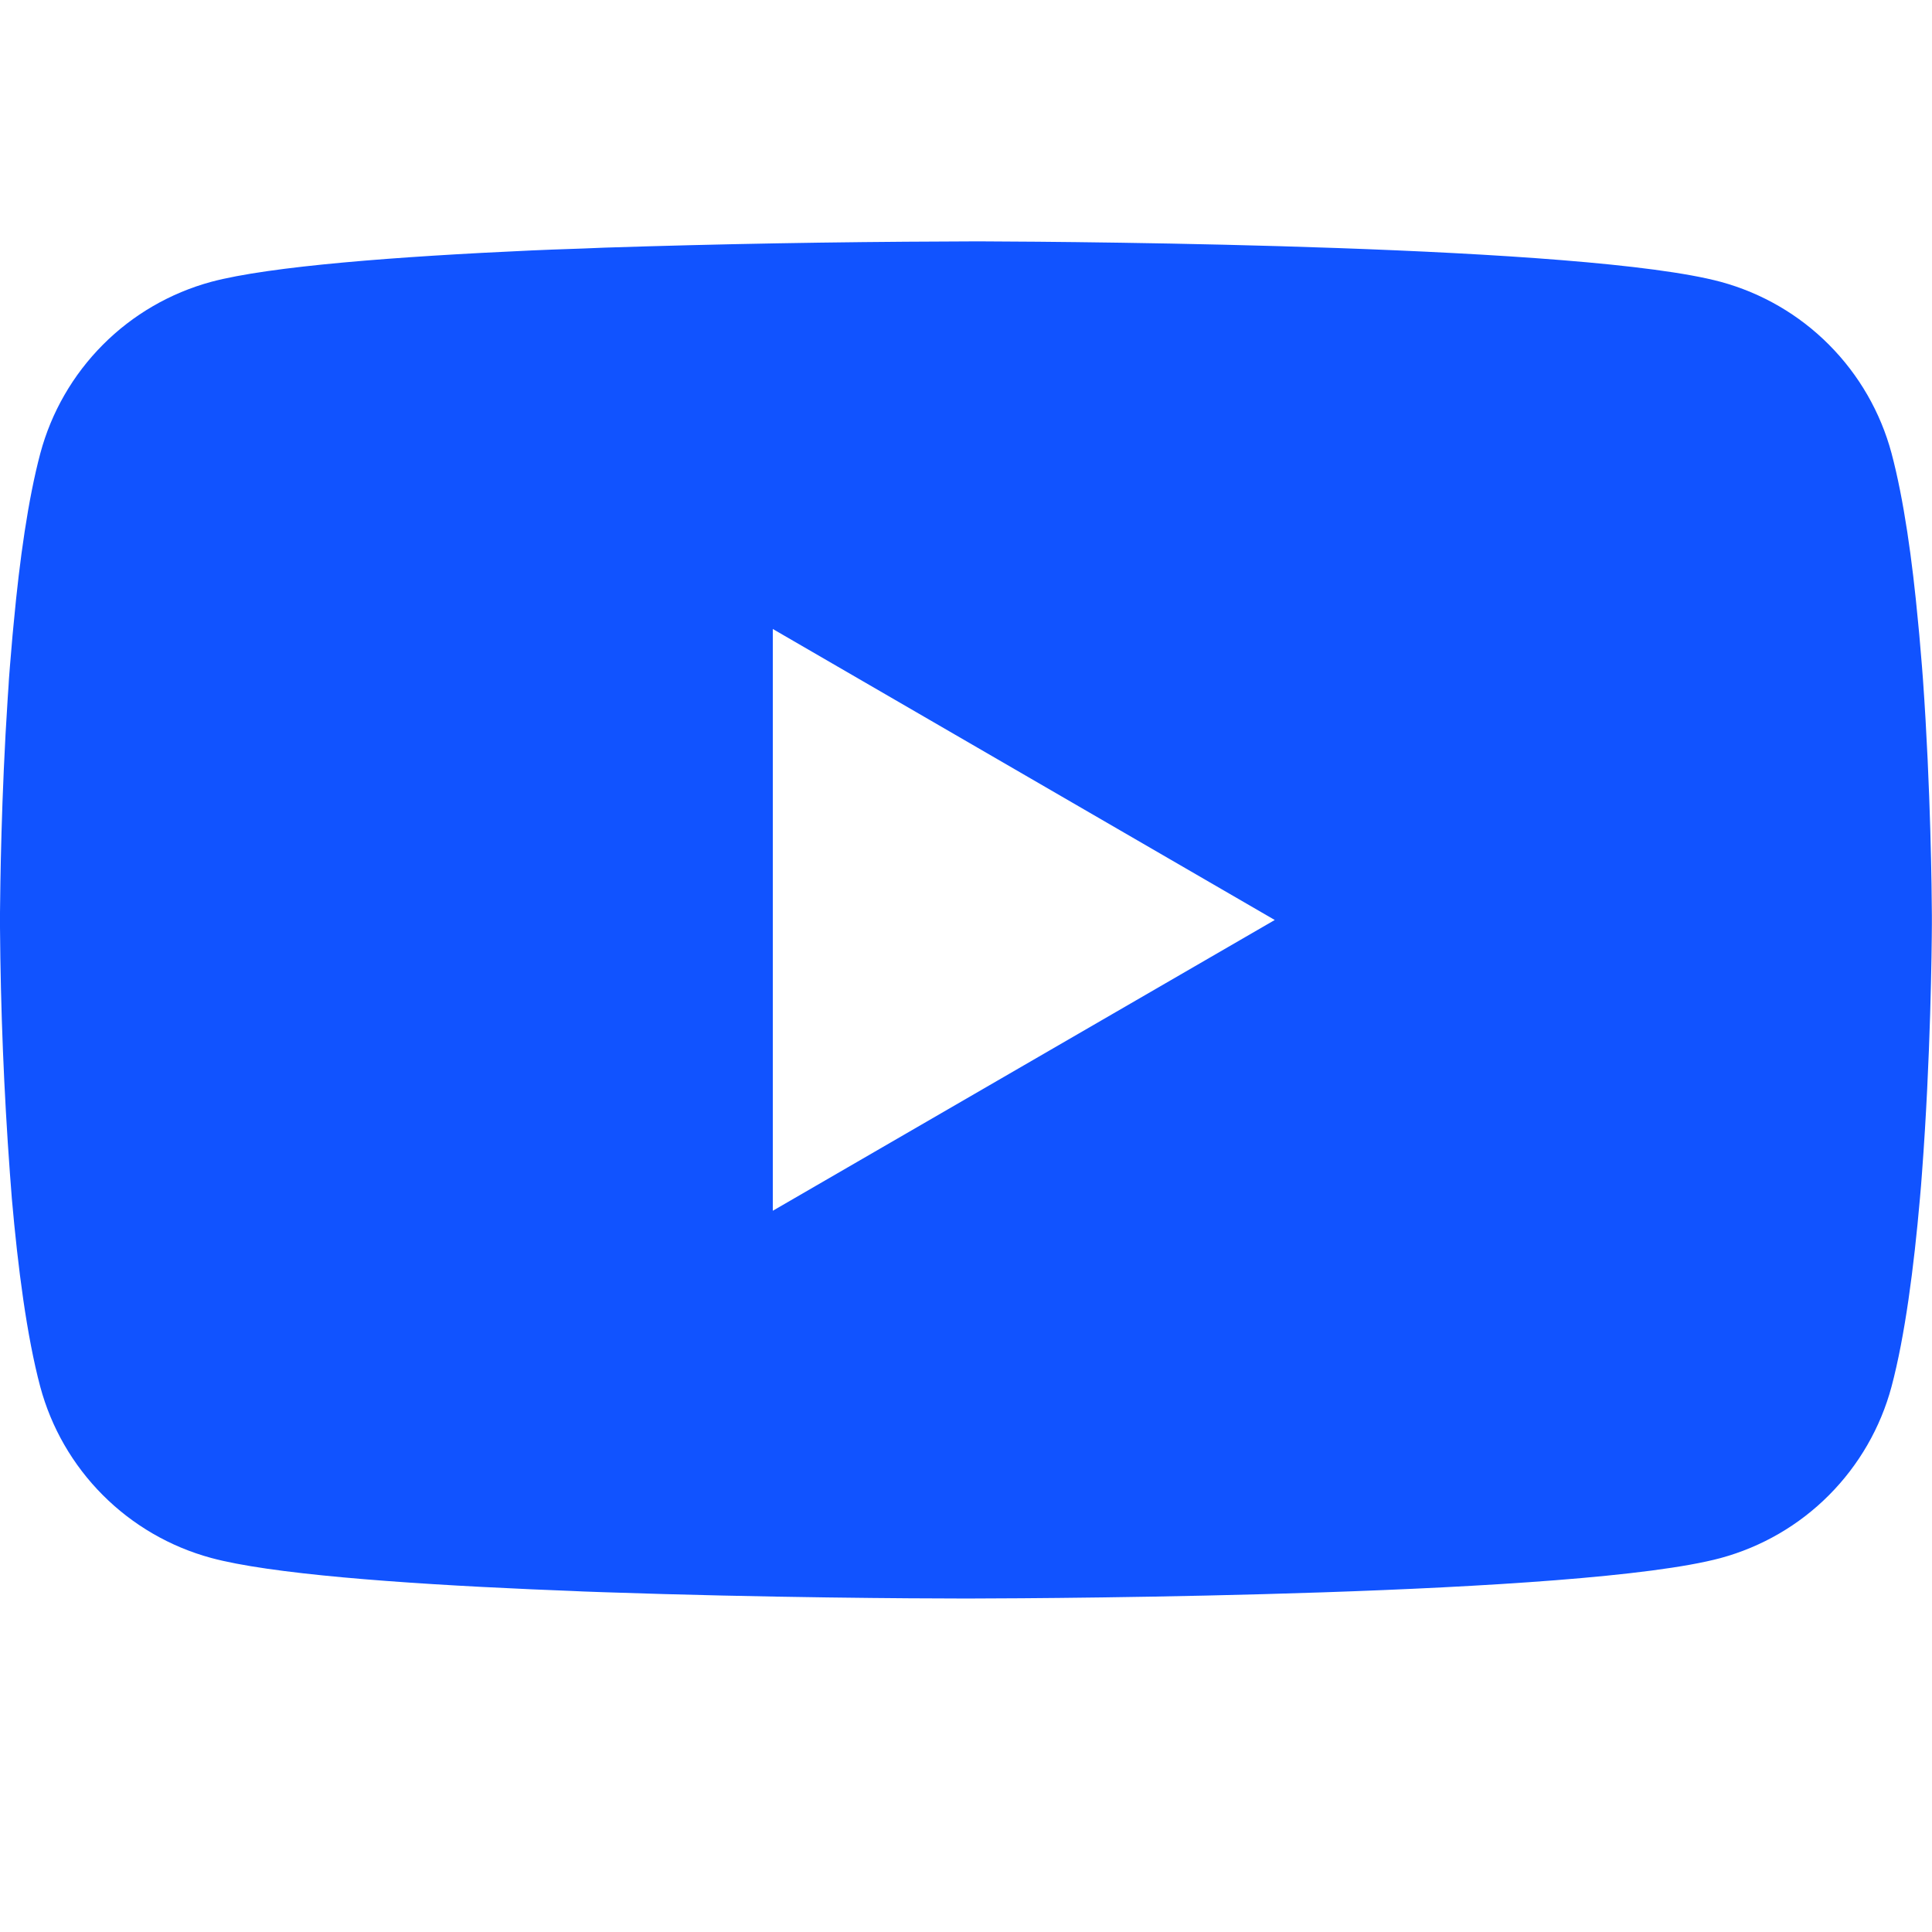 <svg width="48" height="48" viewBox="0 0 48 48" fill="none" xmlns="http://www.w3.org/2000/svg">
<path d="M24.153 5.997H24.42C26.886 6.006 39.381 6.096 42.75 7.002C43.769 7.279 44.697 7.817 45.441 8.565C46.186 9.313 46.722 10.243 46.995 11.262C47.298 12.402 47.511 13.911 47.655 15.468L47.685 15.78L47.751 16.56L47.775 16.872C47.97 19.614 47.994 22.182 47.997 22.743V22.968C47.994 23.55 47.967 26.292 47.751 29.148L47.727 29.463L47.7 29.775C47.55 31.491 47.328 33.195 46.995 34.449C46.722 35.468 46.186 36.398 45.441 37.146C44.697 37.894 43.769 38.432 42.75 38.709C39.27 39.645 26.043 39.711 24.21 39.714H23.784C22.857 39.714 19.023 39.696 15.003 39.558L14.493 39.54L14.232 39.528L13.719 39.507L13.206 39.486C9.876 39.339 6.705 39.102 5.244 38.706C4.226 38.43 3.298 37.891 2.553 37.144C1.808 36.397 1.272 35.468 0.999 34.449C0.666 33.198 0.444 31.491 0.294 29.775L0.27 29.46L0.246 29.148C0.097 27.115 0.015 25.078 0 23.04L0 22.671C0.006 22.026 0.03 19.797 0.192 17.337L0.213 17.028L0.222 16.872L0.246 16.56L0.312 15.78L0.342 15.468C0.486 13.911 0.699 12.399 1.002 11.262C1.275 10.243 1.811 9.313 2.556 8.565C3.3 7.817 4.229 7.279 5.247 7.002C6.708 6.612 9.879 6.372 13.209 6.222L13.719 6.201L14.235 6.183L14.493 6.174L15.006 6.153C17.861 6.061 20.717 6.01 23.574 6L24.153 5.997ZM19.2 15.627V30.081L31.671 22.857L19.2 15.627Z" fill="#1153FF"/>
</svg>
